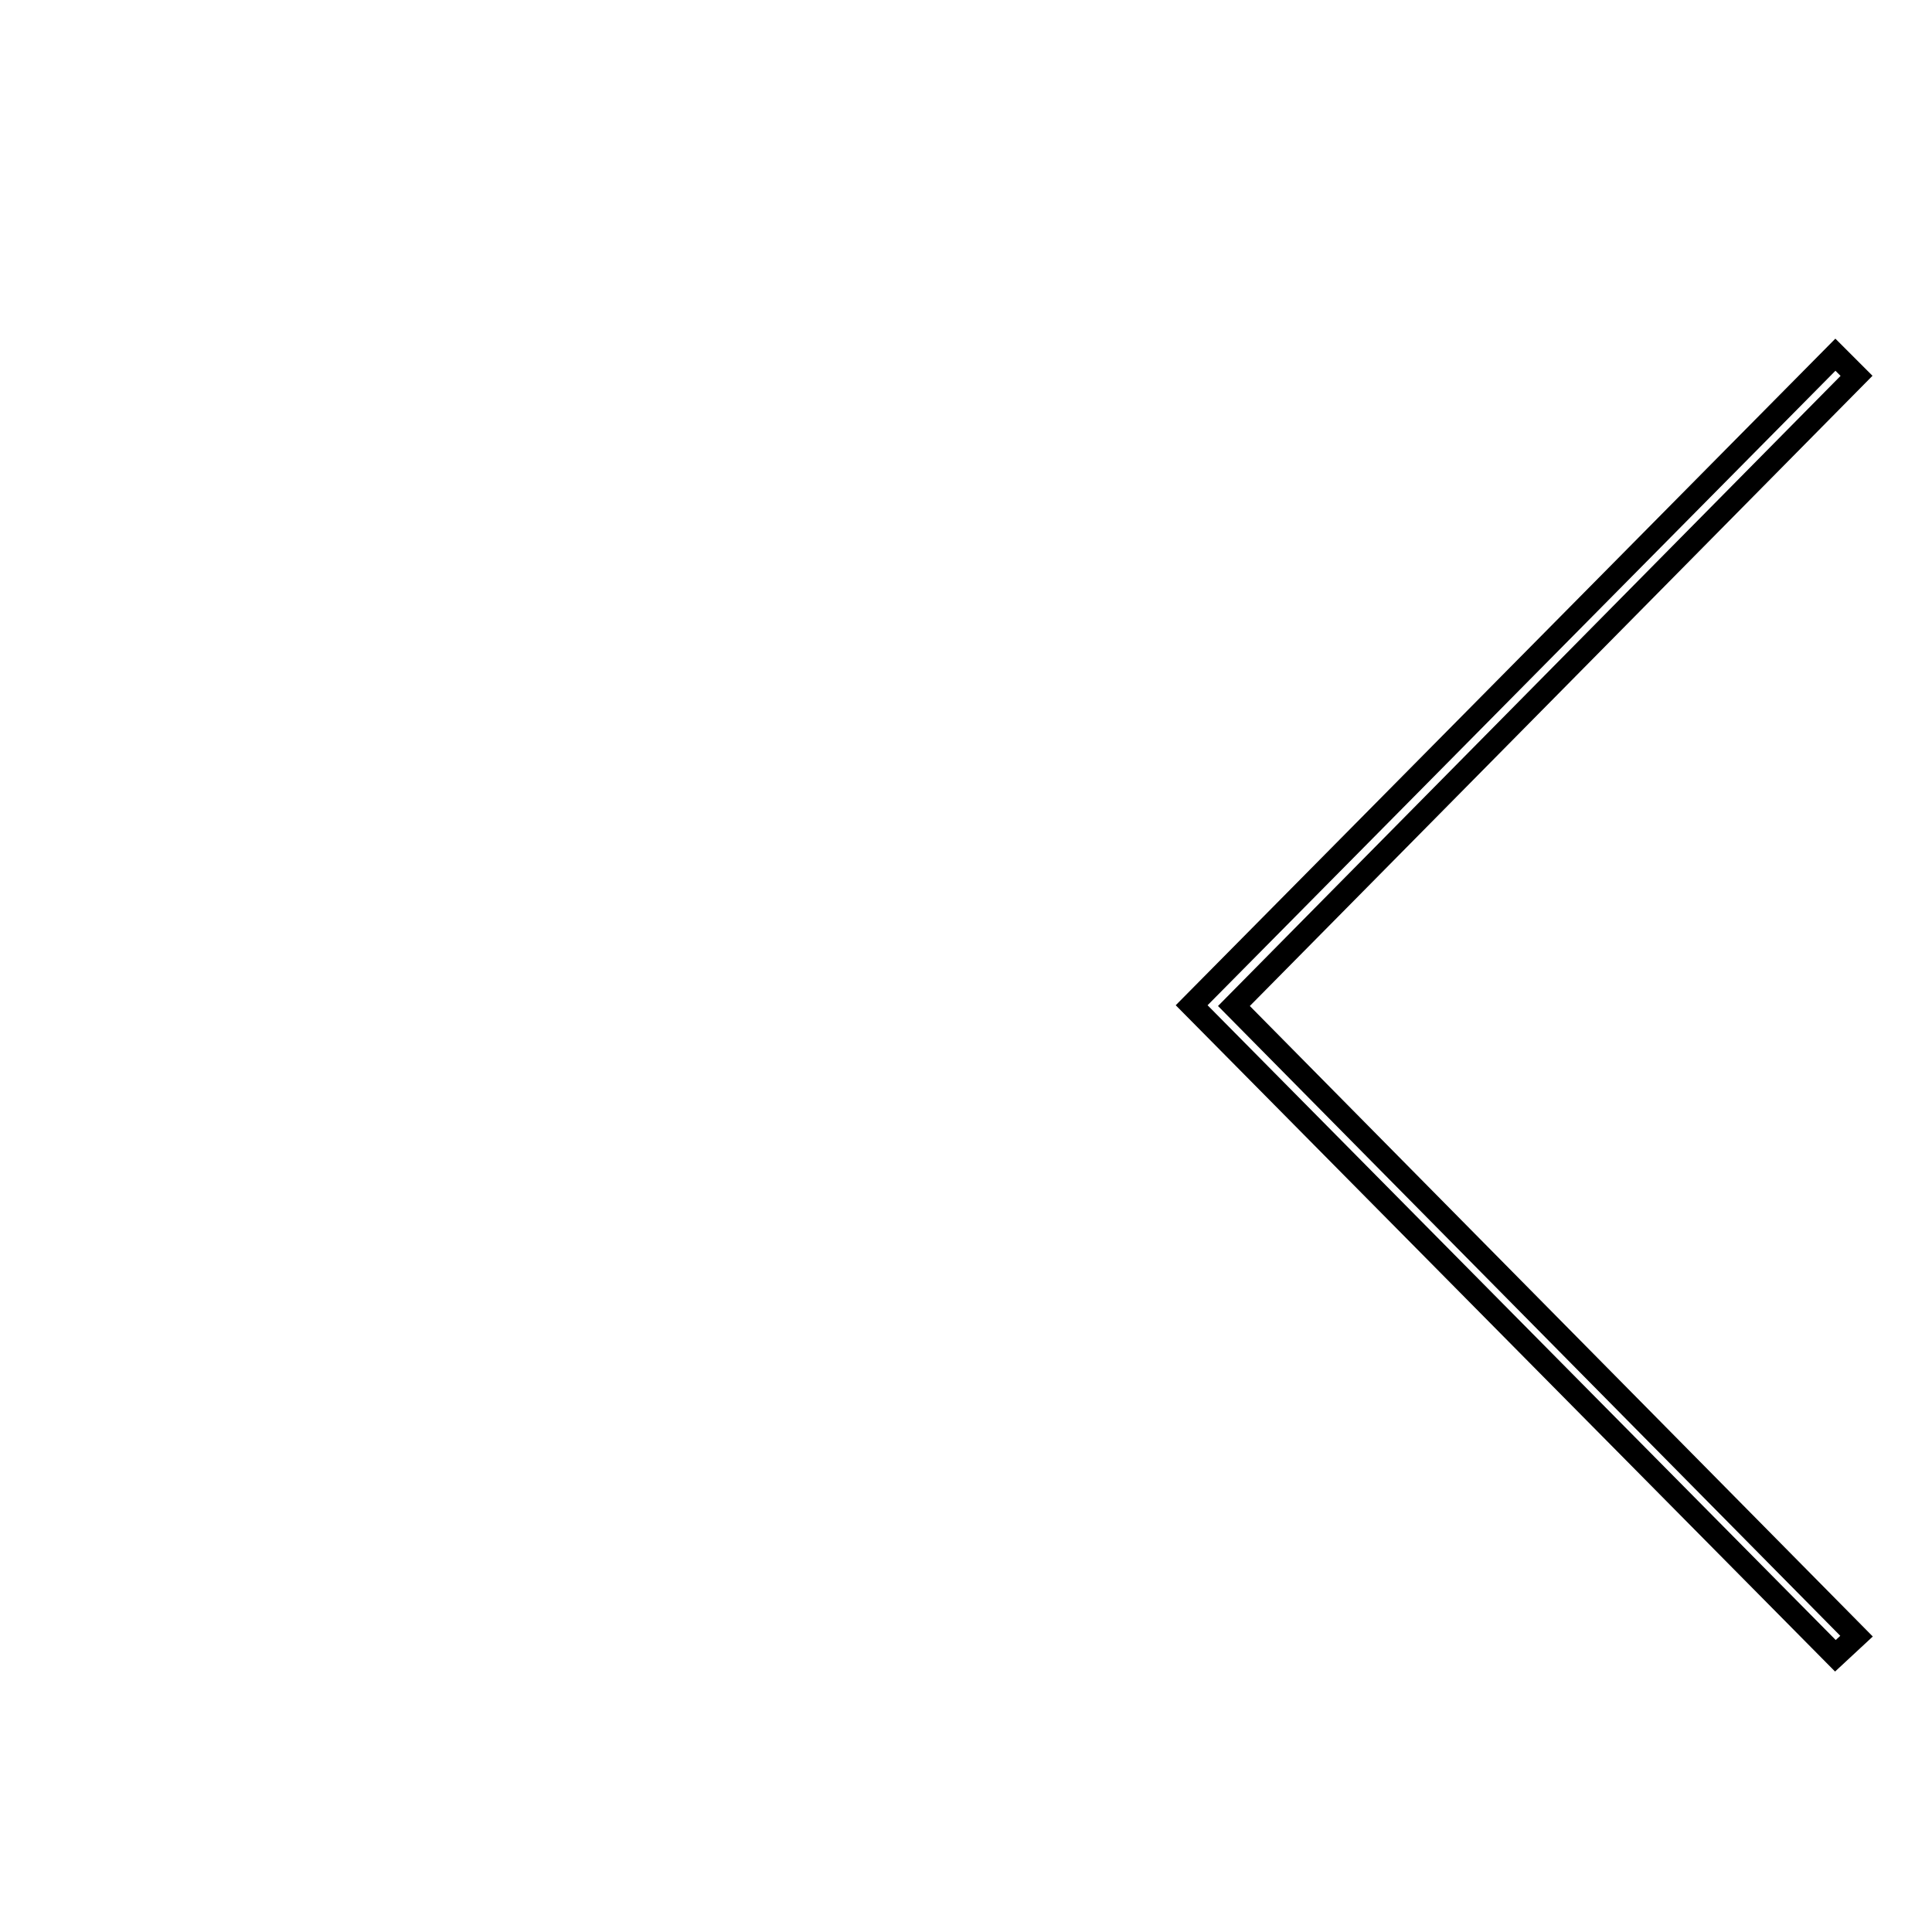 <?xml version="1.0" encoding="utf-8"?>
<!-- Svg Vector Icons : http://www.onlinewebfonts.com/icon -->
<!DOCTYPE svg PUBLIC "-//W3C//DTD SVG 1.1//EN" "http://www.w3.org/Graphics/SVG/1.1/DTD/svg11.dtd">
<svg version="1.1" xmlns="http://www.w3.org/2000/svg" xmlns:xlink="http://www.w3.org/1999/xlink" x="0px" y="0px" viewBox="0 0 256 256" enable-background="new 0 0 256 256" xml:space="preserve">
<g><g><path stroke-width="3" fill-opacity="0" stroke="#000000"  d="M243.2,219.4l-85.3-86.2l85.3-86.2l2.8,2.8l-82.5,83.5l82.5,83.5L243.2,219.4z"/><path stroke-width="3" fill-opacity="0" stroke="#000000"  d="M10,36.6"/></g></g>
</svg>